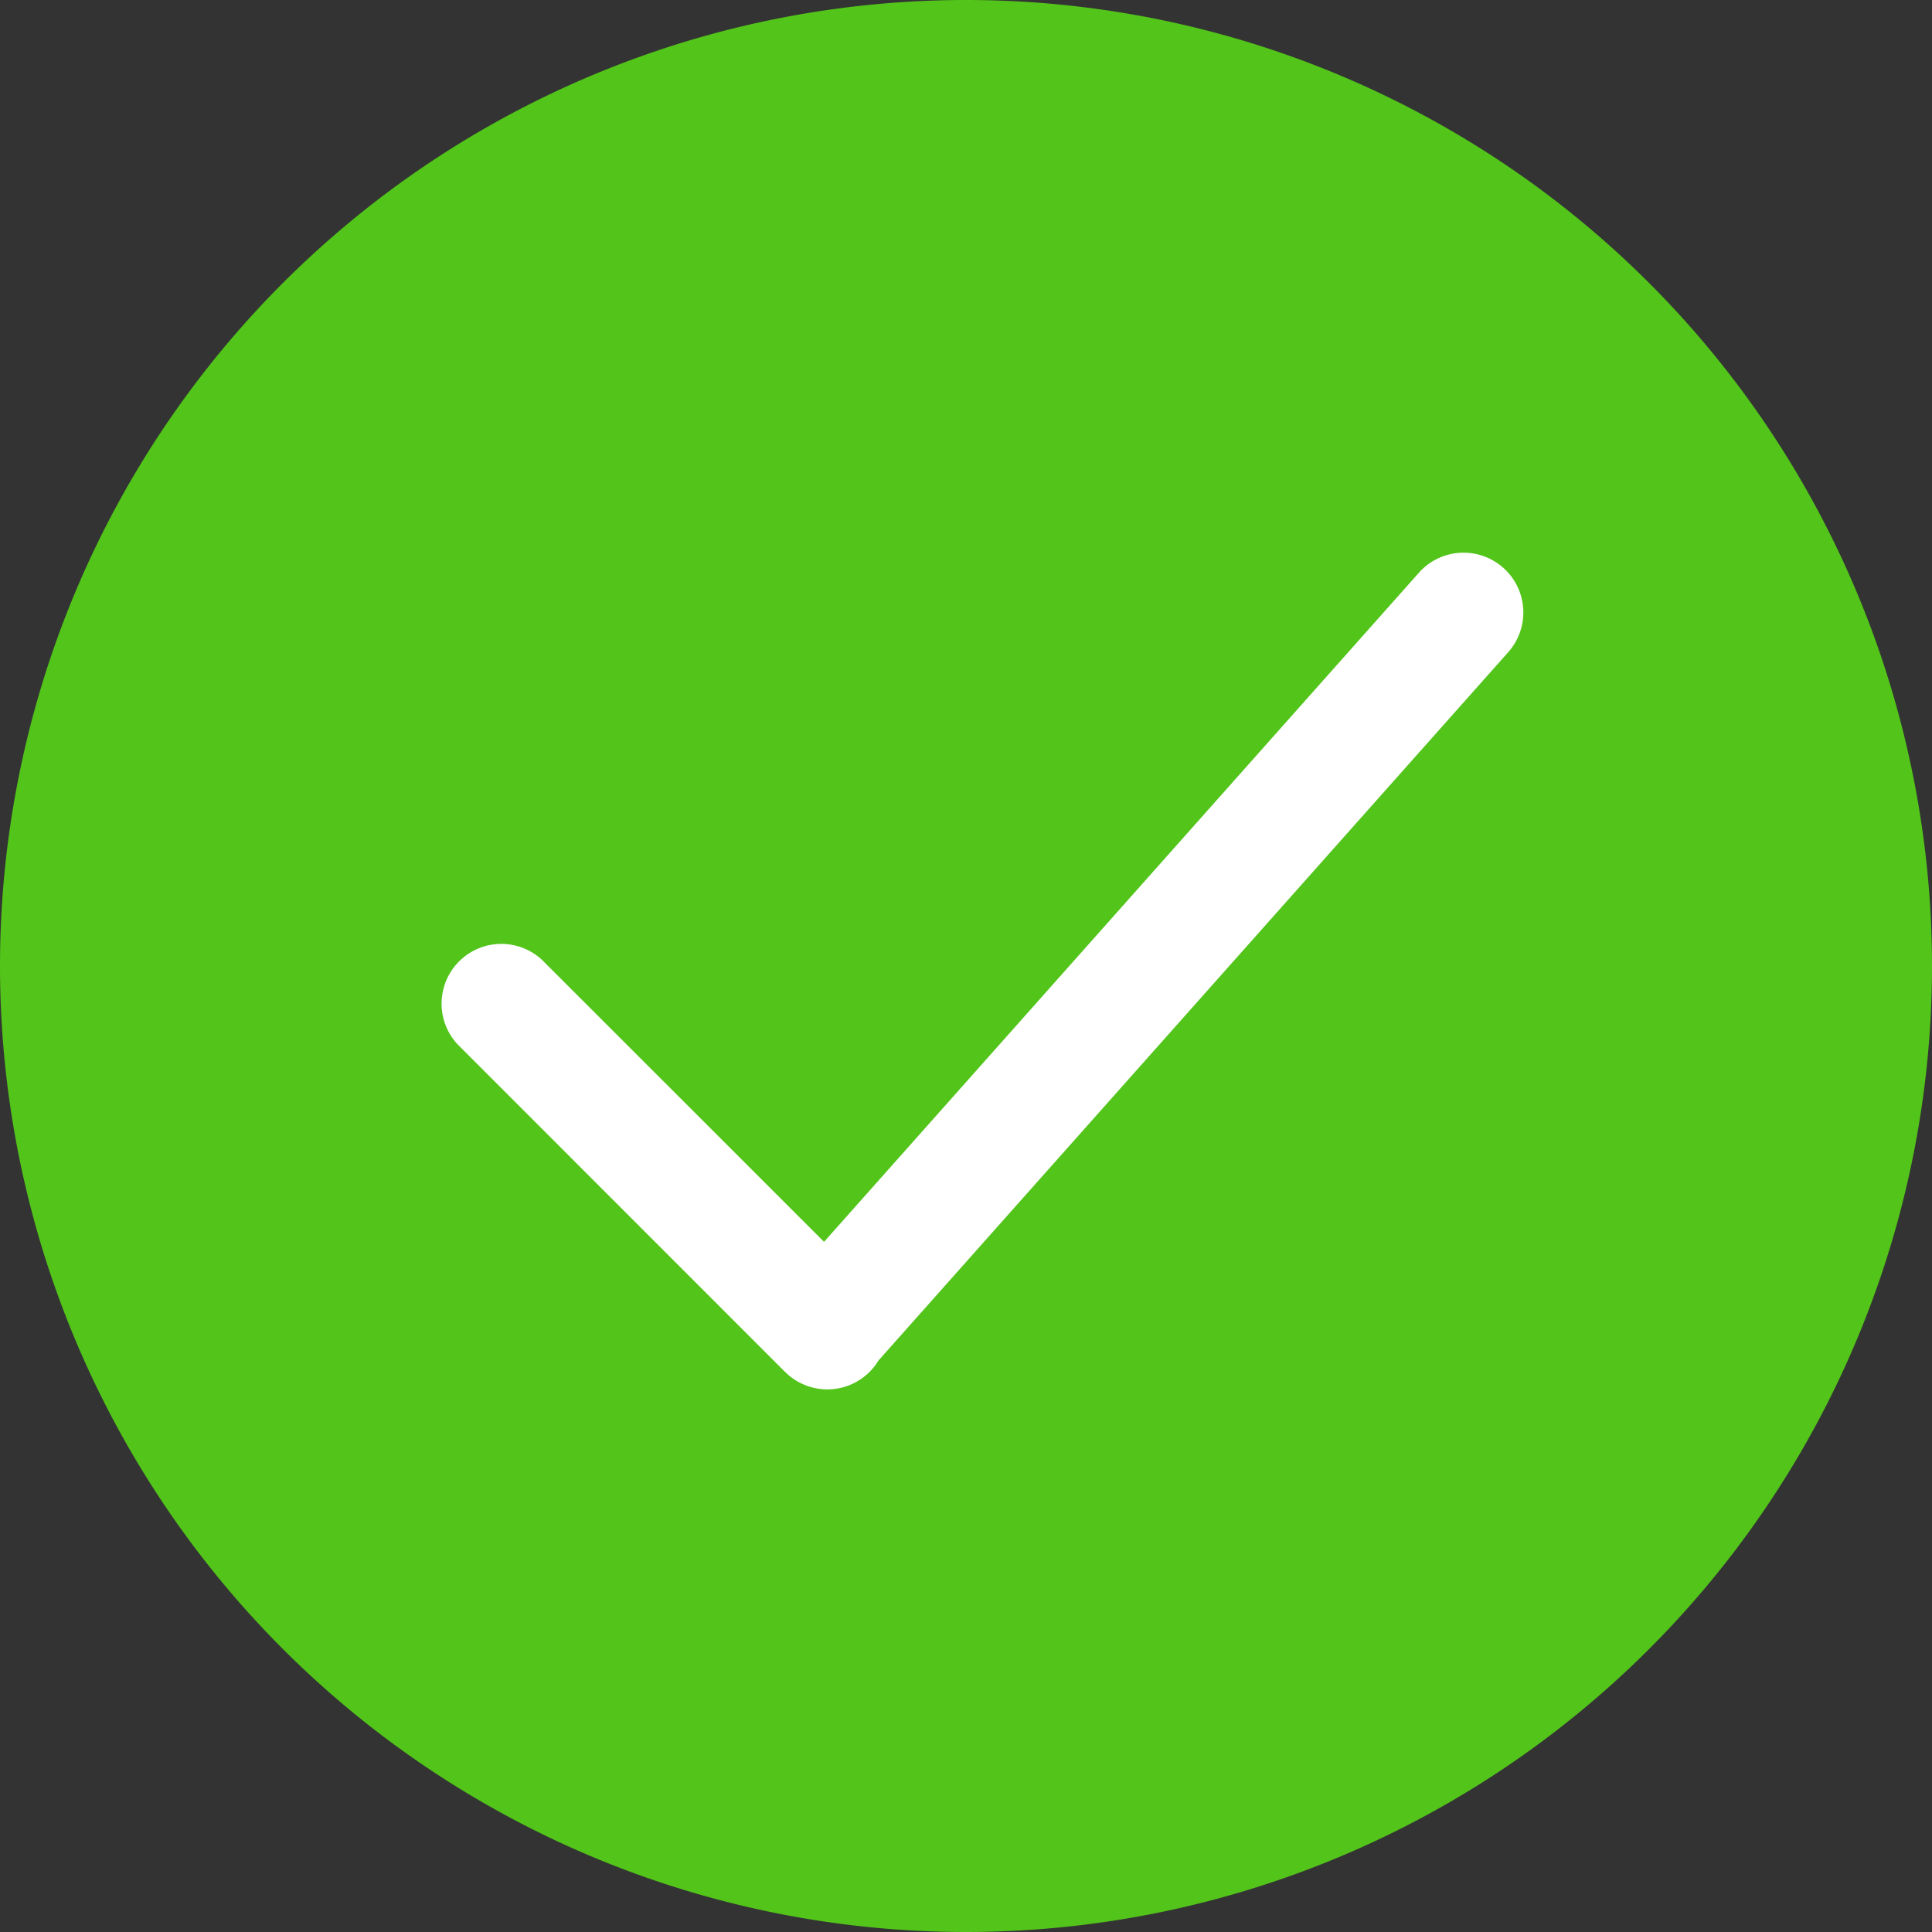 <svg xmlns="http://www.w3.org/2000/svg" width="70" height="70" viewBox="0 0 70 70">
    <rect x="0" y="0" width="70" height="70" fill="#333333" stroke="none"/>
    <g id="组_13588" data-name="组 13588" transform="translate(0.115)">
        <path id="success" d="M77.667,112.667a35,35,0,1,1,35-35,35,35,0,0,1-35,35Z" transform="translate(-42.782 -42.667)" fill="#52c41a"/>
        <path id="success-2" data-name="success" d="M74.773,88.388,64.558,78.176a2.165,2.165,0,0,0-3.06,3.06L73.321,93.063l.023.023.017.014a2.165,2.165,0,0,0,3.387-.416L99.583,67a2.166,2.166,0,0,0-3.239-2.876L74.773,88.388Z" transform="translate(-45.031 -43.394)" fill="#fff"/>
    </g>
</svg>
